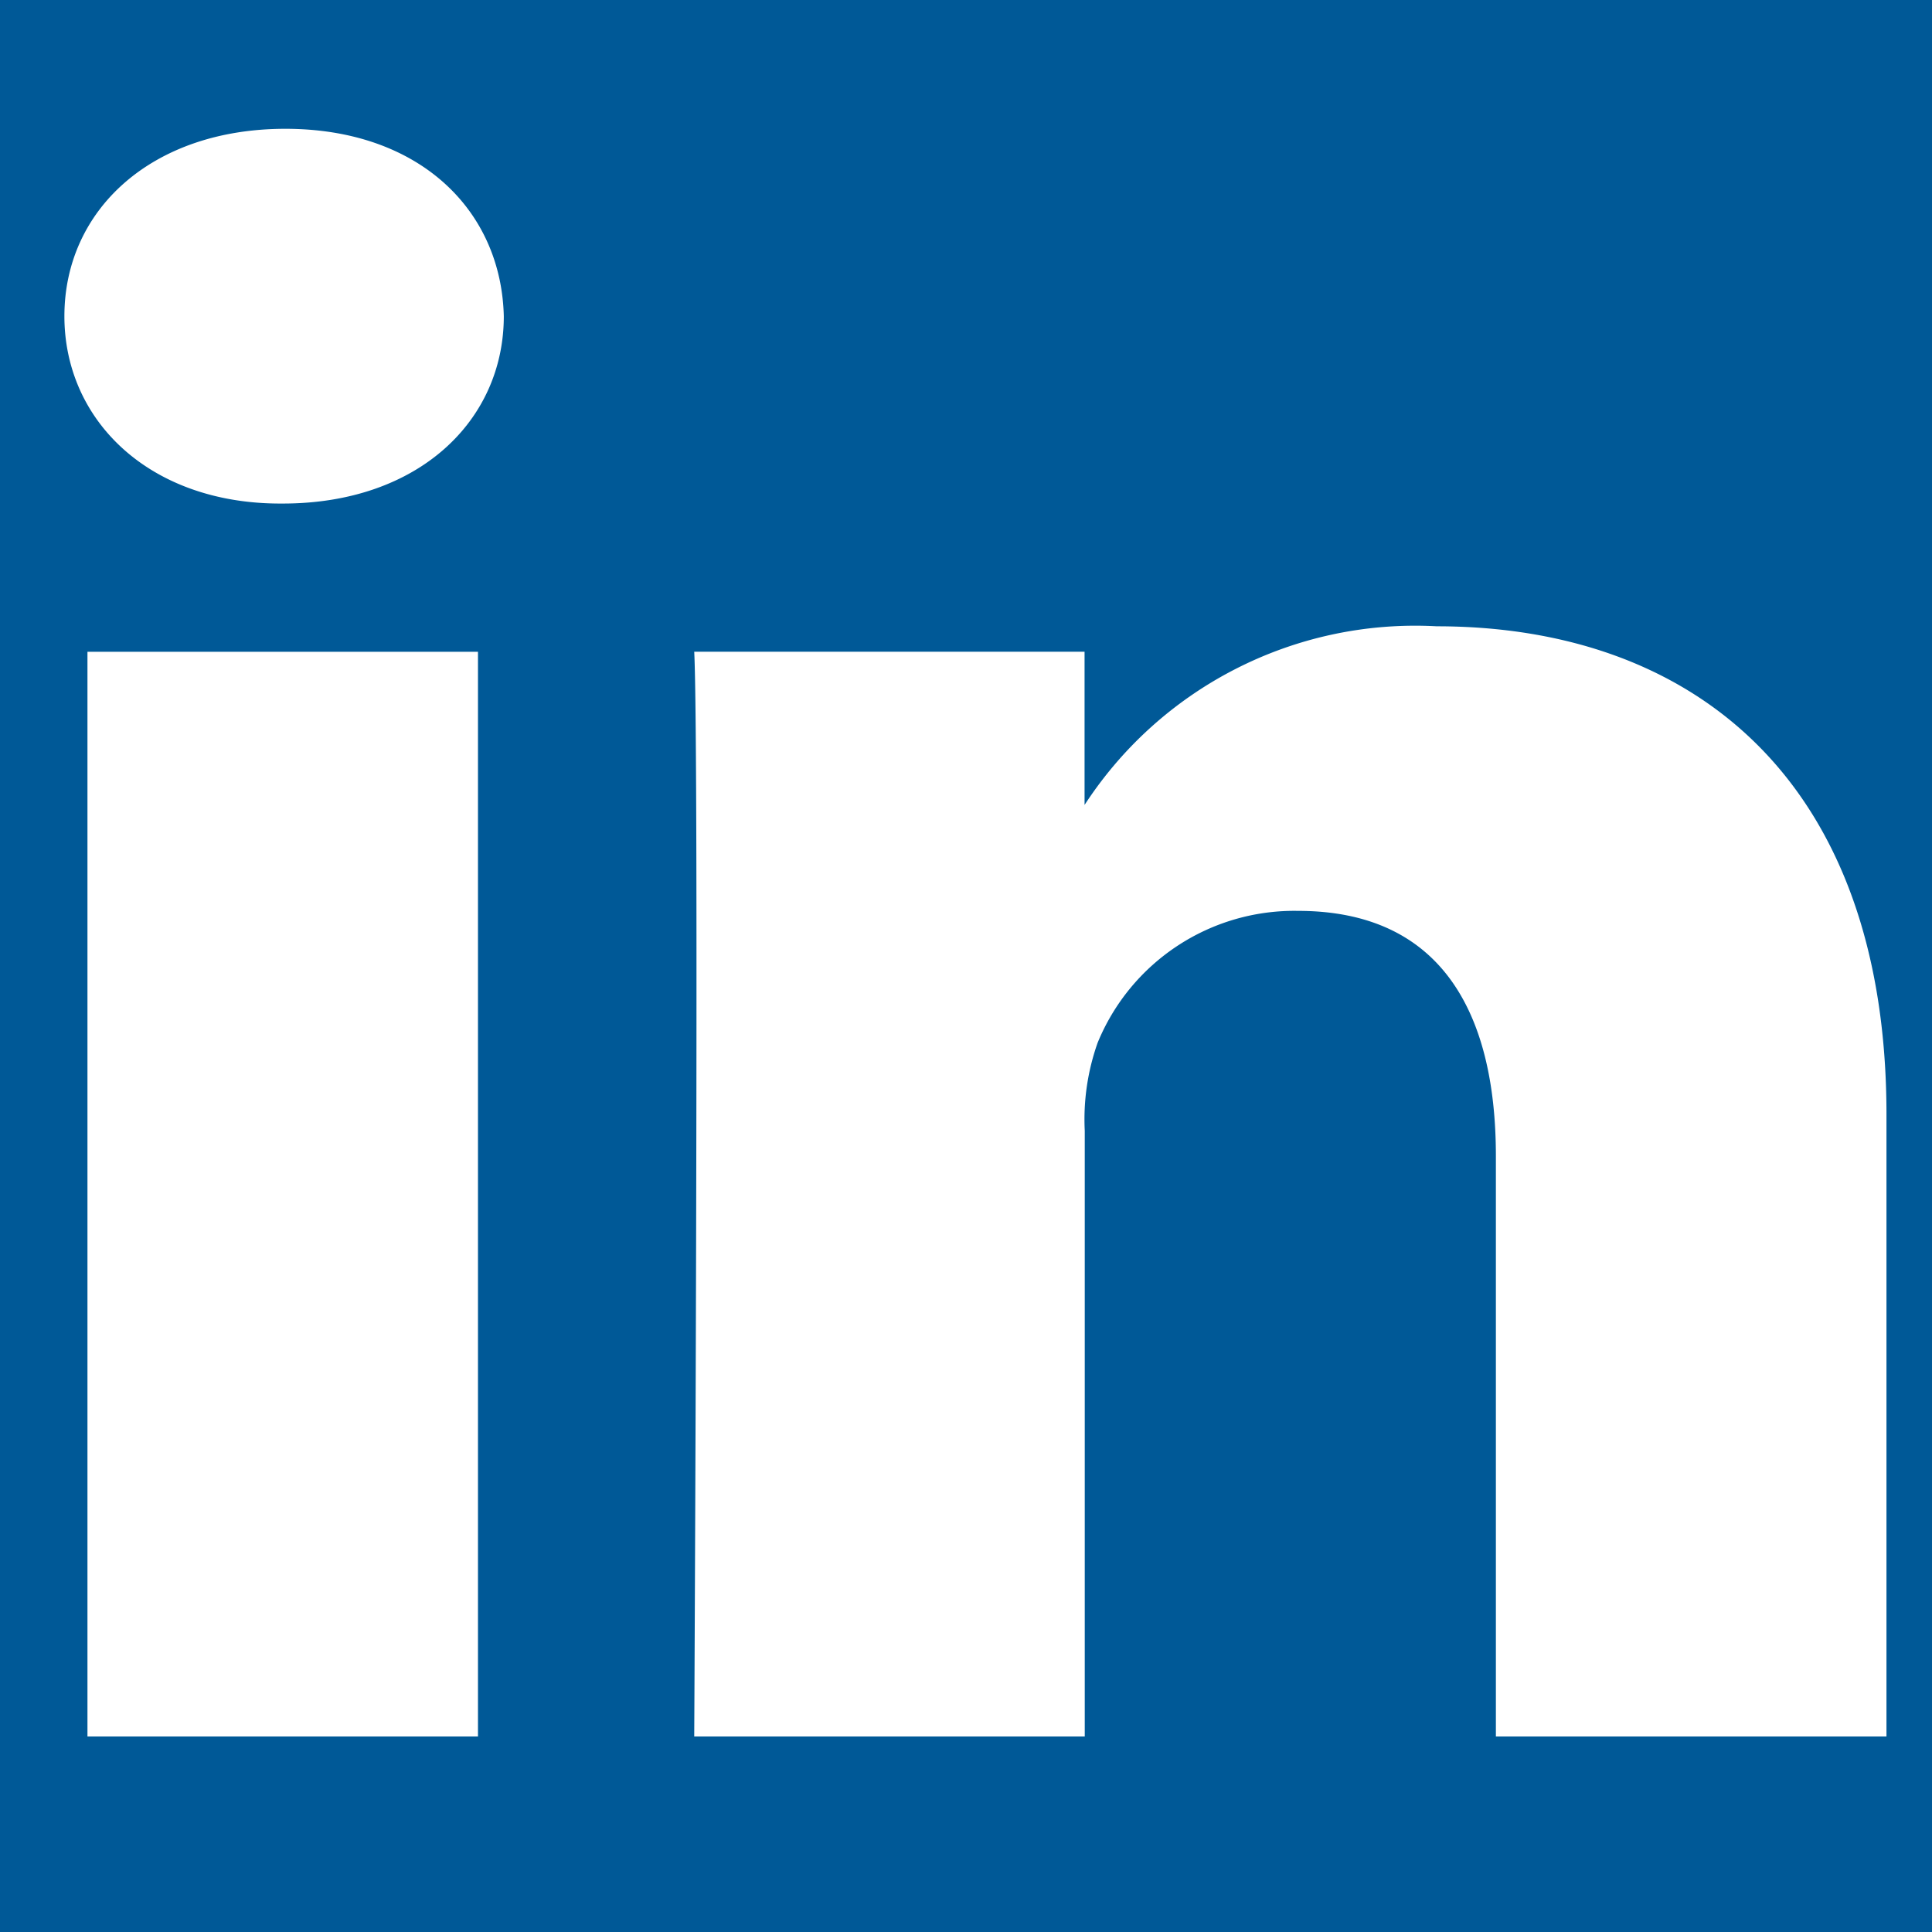 <svg xmlns="http://www.w3.org/2000/svg" width="30" height="30" xmlns:v="https://vecta.io/nano"><rect width="100%" height="100%" fill="#808080" stroke="none"/><defs><clipPath id="A"><path d="M0 0h30v30H0z"/></clipPath></defs><g clip-path="url(#A)"><path fill="#005997" d="M0 0h30v30H0z"/><path d="M7.422 26.964V10.121H1.358v16.843zM4.391 7.819c2.115 0 3.432-1.293 3.432-2.909C7.783 3.258 6.506 2 4.431 2S1 3.258 1 4.91c0 1.616 1.316 2.909 3.351 2.909h.039zm6.388 19.145h6.065v-9.406a3.56 3.56 0 0 1 .2-1.366 3.3 3.3 0 0 1 3.112-2.048c2.195 0 3.072 1.544 3.072 3.809v9.011h6.065v-9.658c0-5.174-2.992-7.581-6.983-7.581-2.215-.121-4.323.964-5.51 2.838h.041V10.12H10.78c.079 1.581 0 16.843 0 16.843z" fill="#fff"/></g></svg>